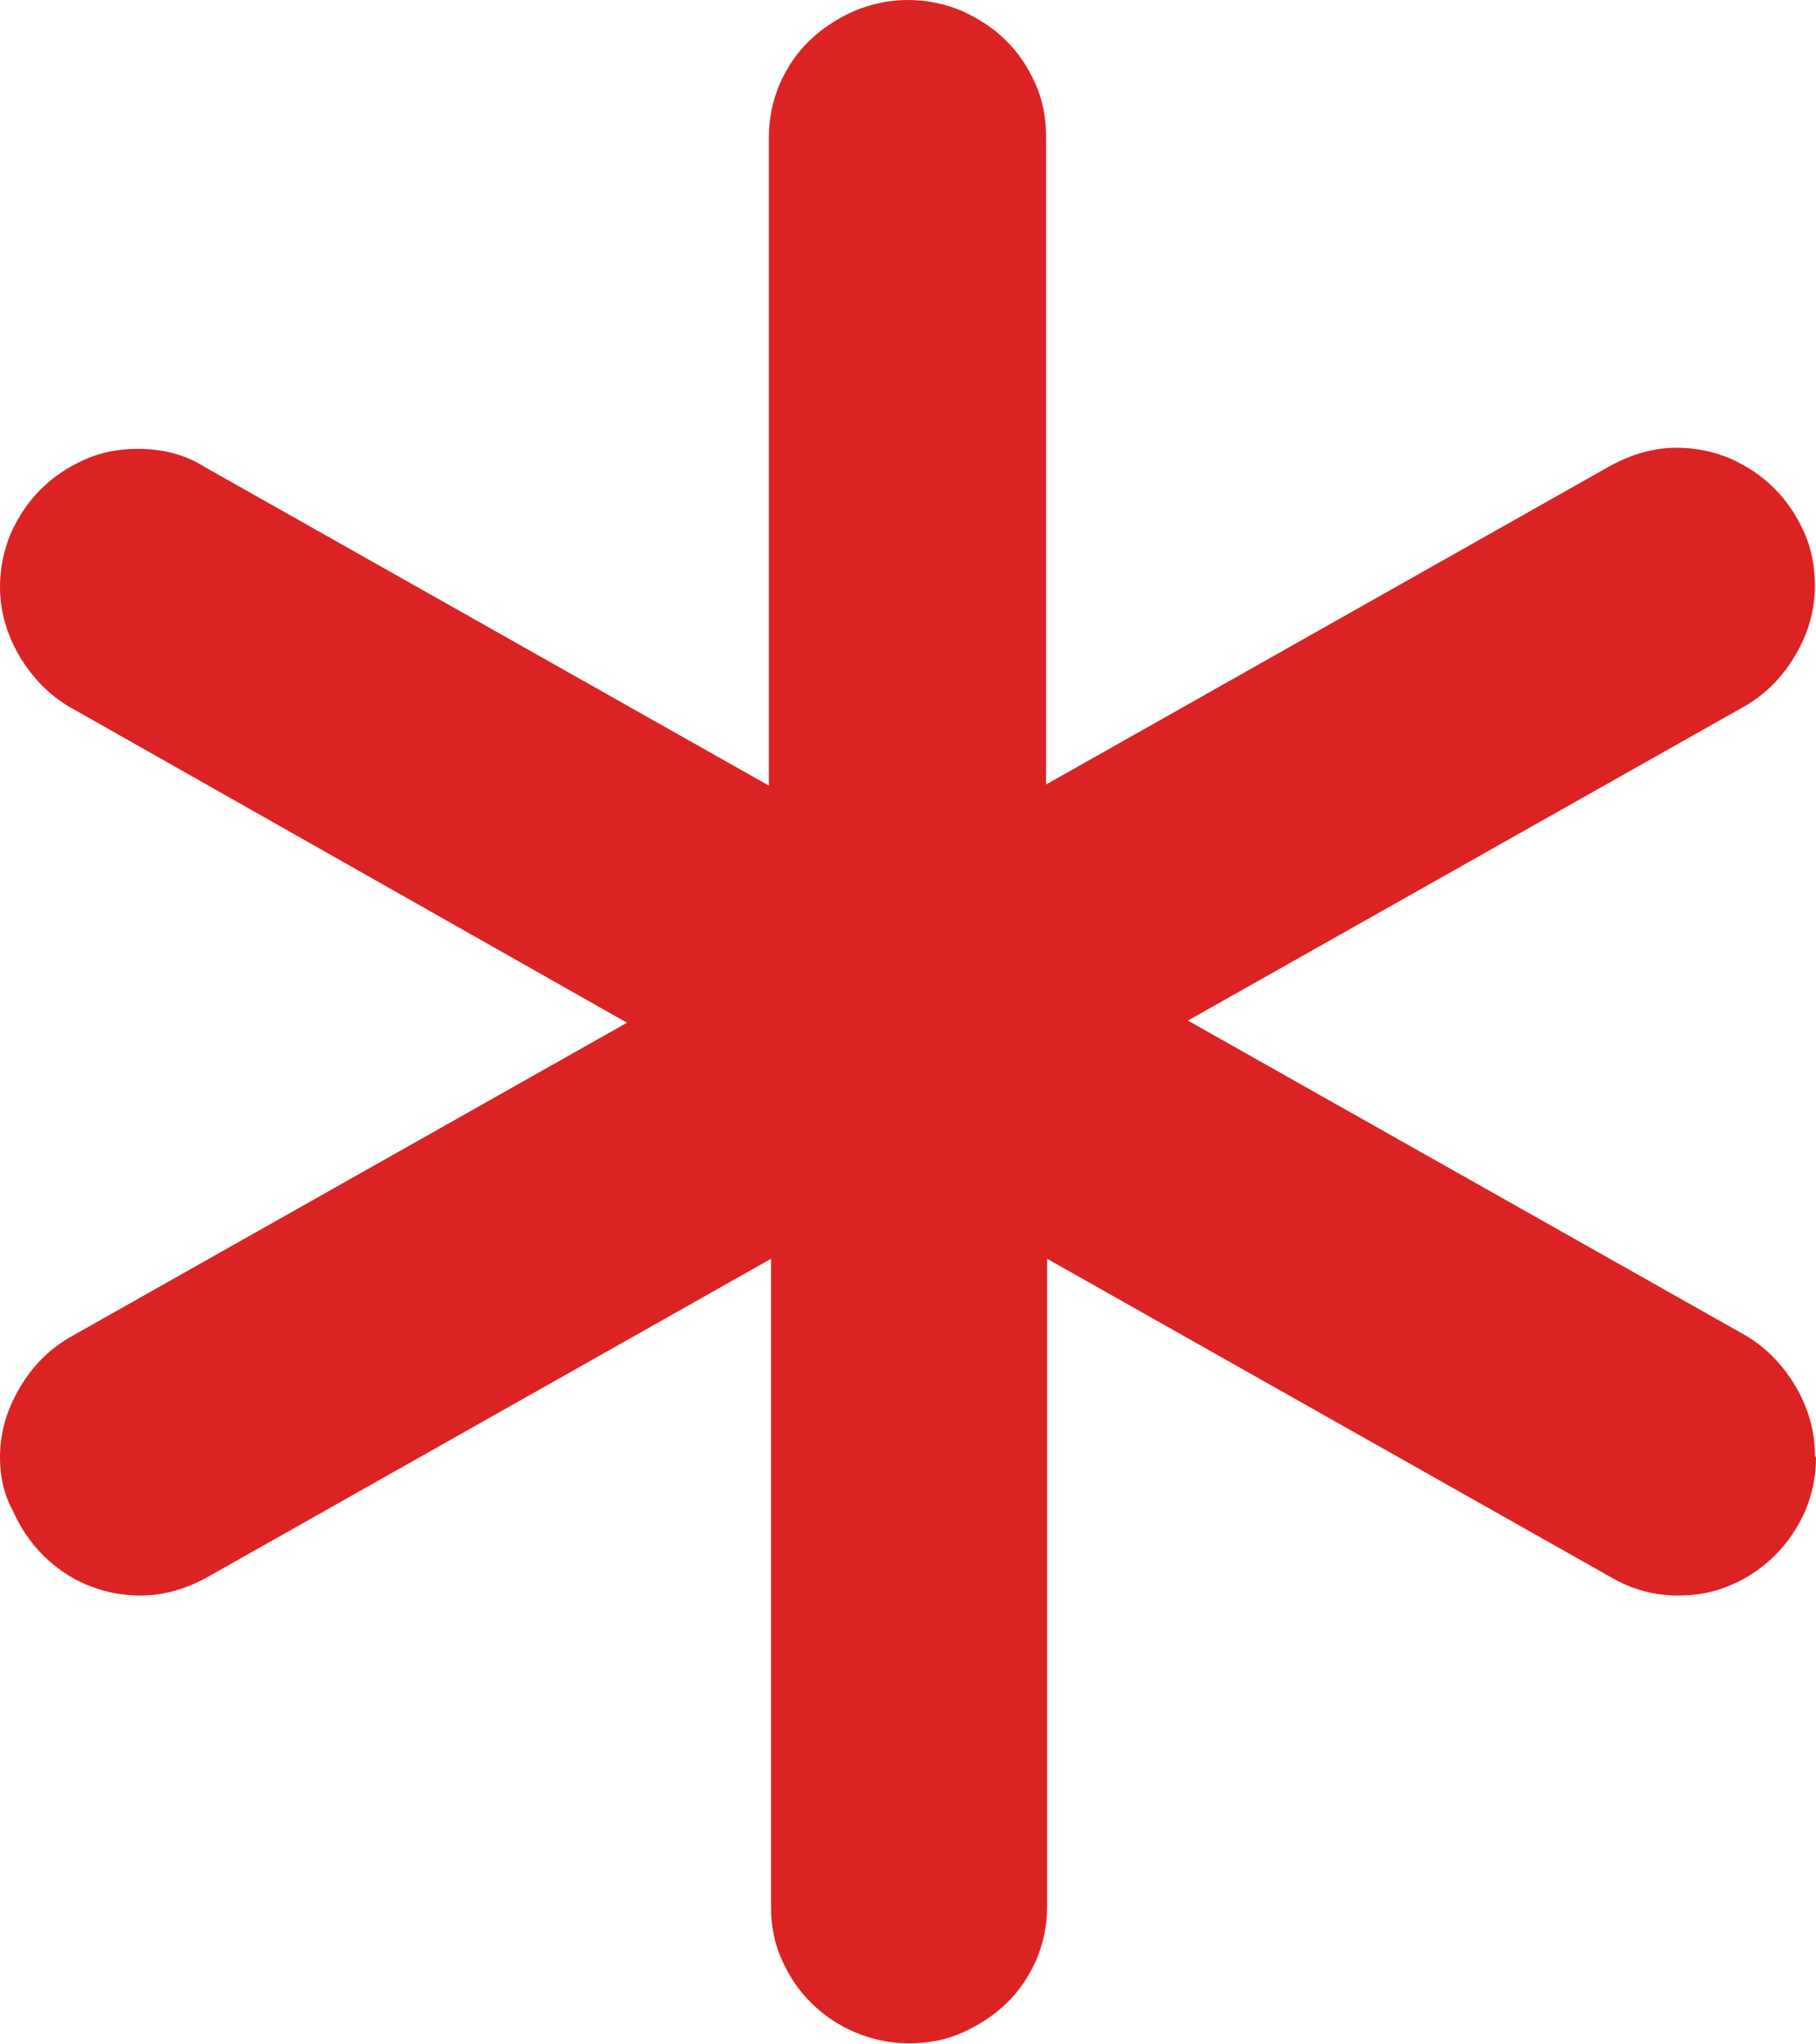 <?xml version="1.0" encoding="UTF-8"?>
<svg id="_レイヤー_2" data-name="レイヤー 2" xmlns="http://www.w3.org/2000/svg" viewBox="0 0 33.54 37.75">
  <defs>
    <style>
      .cls-1 {
        fill: none;
        isolation: isolate;
      }

      .cls-2 {
        fill: #dc2323;
      }
    </style>
  </defs>
  <g id="star2">
    <g id="_2" data-name=" 2" class="cls-1">
      <g class="cls-1">
        <path class="cls-2" d="m33.54,26.92c0,.35-.07.68-.2.99-.14.31-.32.58-.55.81-.23.23-.5.42-.81.55-.31.14-.64.2-.99.2-.43,0-.85-.11-1.24-.34l-10.41-5.88v11.96c0,.35-.07.68-.2.99-.14.31-.32.58-.55.8-.23.22-.5.4-.81.54-.31.14-.64.2-.99.2s-.68-.07-.99-.2c-.31-.13-.58-.31-.81-.54-.23-.22-.41-.49-.55-.8-.14-.31-.2-.64-.2-.99v-11.96s-10.41,5.88-10.41,5.88c-.4.22-.81.34-1.24.34-.35,0-.68-.07-.99-.2-.31-.13-.58-.32-.81-.55-.23-.23-.41-.5-.55-.81C.07,27.6,0,27.27,0,26.92c0-.45.12-.87.36-1.28.24-.41.55-.72.93-.94l10.29-5.81L1.29,13.06c-.38-.22-.69-.54-.93-.94C.12,11.71,0,11.28,0,10.84c0-.35.07-.68.2-.99.14-.31.32-.58.55-.81.23-.23.5-.41.81-.55.31-.14.64-.2.99-.2.46,0,.88.11,1.24.34l10.41,5.88V2.54c0-.35.07-.68.2-.99.14-.31.32-.58.55-.8.23-.22.5-.4.81-.54C16.09.07,16.42,0,16.77,0s.68.07.99.2c.31.14.58.31.81.54.23.22.41.49.55.8.14.31.2.64.2.99v11.96s10.41-5.88,10.41-5.88c.4-.22.81-.34,1.24-.34.35,0,.68.07.99.2.31.14.58.32.81.55.23.23.41.5.55.81.14.31.2.64.2.99,0,.45-.12.87-.36,1.28-.24.41-.55.72-.93.94l-10.29,5.81,10.29,5.81c.38.22.69.54.93.94.24.41.36.83.36,1.28Z"/>
      </g>
    </g>
  </g>
</svg>